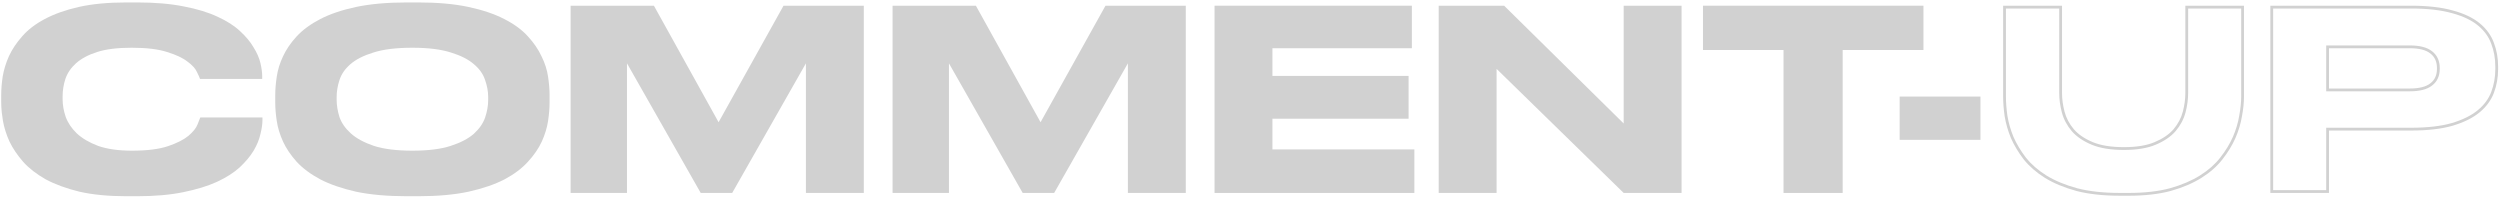 <?xml version="1.0" encoding="UTF-8"?> <svg xmlns="http://www.w3.org/2000/svg" width="894" height="71" viewBox="0 0 894 71" fill="none"> <path d="M28.42 68.55C33.16 69.63 38.77 70.17 45.25 70.17H48.94C55.3 70.17 60.82 69.69 65.5 68.73C70.24 67.77 74.26 66.54 77.56 65.04C80.92 63.48 83.65 61.74 85.75 59.82C87.85 57.84 89.5 55.86 90.7 53.88C91.9 51.84 92.71 49.86 93.13 47.94C93.61 46.02 93.85 44.37 93.85 42.99V42H71.62C71.5 42.36 71.17 43.2 70.63 44.52C70.15 45.78 69.07 47.13 67.39 48.57C65.71 49.95 63.28 51.18 60.1 52.26C56.92 53.34 52.63 53.88 47.23 53.88C42.37 53.88 38.32 53.31 35.08 52.17C31.9 50.97 29.35 49.47 27.43 47.67C25.57 45.87 24.25 43.89 23.47 41.73C22.75 39.57 22.39 37.5 22.39 35.52V34.44C22.39 32.34 22.72 30.27 23.38 28.23C24.1 26.13 25.36 24.27 27.16 22.65C29.02 20.97 31.54 19.62 34.72 18.6C37.9 17.58 42.01 17.07 47.05 17.07C52.39 17.07 56.62 17.58 59.74 18.6C62.92 19.56 65.35 20.7 67.03 22.02C68.769 23.28 69.91 24.54 70.45 25.8C71.05 27 71.41 27.81 71.53 28.23H93.76V27.24C93.76 25.92 93.55 24.36 93.13 22.56C92.71 20.76 91.9 18.9 90.7 16.98C89.56 15 87.94 13.05 85.84 11.13C83.8 9.21 81.13 7.5 77.83 6C74.53 4.44 70.51 3.21 65.769 2.31C61.03 1.35 55.42 0.87 48.94 0.87H45.25C38.65 0.87 32.95 1.41 28.15 2.49C23.41 3.57 19.36 5.01 16 6.81C12.7 8.55 10.03 10.59 7.99 12.93C5.95 15.21 4.36 17.58 3.22 20.04C2.14 22.44 1.39 24.87 0.97 27.33C0.61 29.73 0.43 31.95 0.43 33.99V36.6C0.43 37.737 0.499 38.953 0.638 40.249C0.74 41.209 0.881 42.213 1.06 43.26C1.48 45.66 2.26 48.12 3.4 50.64C4.6 53.1 6.22 55.5 8.26 57.84C10.36 60.18 13.06 62.28 16.36 64.14C19.72 65.94 23.74 67.41 28.42 68.55Z" fill="#D1D1D1"></path> <path fill-rule="evenodd" clip-rule="evenodd" d="M167.548 2.49C162.508 1.41 156.479 0.87 149.458 0.87H145.588C138.508 0.87 132.418 1.41 127.318 2.49C122.278 3.57 118.018 5.01 114.538 6.81C111.058 8.61 108.238 10.68 106.078 13.02C103.979 15.3 102.358 17.67 101.218 20.13C100.078 22.53 99.328 24.96 98.968 27.42C98.608 29.82 98.428 32.01 98.428 33.99V36.69C98.428 38.67 98.608 40.86 98.968 43.26C99.328 45.66 100.078 48.12 101.218 50.64C102.358 53.1 103.979 55.5 106.078 57.84C108.238 60.18 111.058 62.28 114.538 64.14C118.018 65.94 122.278 67.41 127.318 68.55C132.418 69.63 138.508 70.17 145.588 70.17H149.458C156.479 70.17 162.508 69.63 167.548 68.55C172.648 67.41 176.938 65.94 180.418 64.14C183.898 62.28 186.688 60.18 188.788 57.84C190.948 55.5 192.598 53.1 193.738 50.64C194.878 48.12 195.628 45.66 195.988 43.26C196.348 40.86 196.528 38.67 196.528 36.69V33.99C196.528 32.01 196.348 29.82 195.988 27.42C195.628 24.96 194.848 22.53 193.648 20.13C192.508 17.67 190.888 15.3 188.788 13.02C186.688 10.68 183.868 8.61 180.328 6.81C176.848 5.01 172.588 3.57 167.548 2.49ZM173.488 28.68C174.208 30.72 174.568 32.7 174.568 34.62V35.88C174.568 37.8 174.208 39.84 173.488 42C172.768 44.1 171.418 46.05 169.438 47.85C167.458 49.59 164.698 51.03 161.158 52.17C157.678 53.31 153.118 53.88 147.479 53.88C141.838 53.88 137.248 53.31 133.708 52.17C130.168 50.97 127.408 49.47 125.428 47.67C123.448 45.87 122.098 43.92 121.378 41.82C120.718 39.66 120.388 37.62 120.388 35.7V34.62C120.388 32.7 120.718 30.72 121.378 28.68C122.038 26.58 123.328 24.69 125.248 23.01C127.229 21.27 129.988 19.86 133.528 18.78C137.068 17.64 141.718 17.07 147.479 17.07C153.118 17.07 157.708 17.64 161.248 18.78C164.788 19.86 167.548 21.27 169.528 23.01C171.508 24.69 172.828 26.58 173.488 28.68Z" fill="#D1D1D1"></path> <path d="M233.838 2.04H204.048V69H224.208V22.65L250.578 69H261.828L288.198 22.65V69H308.898V2.04H280.188L256.968 43.71L233.838 2.04Z" fill="#D1D1D1"></path> <path d="M348.975 2.04H319.185V69H339.345V22.65L365.715 69H376.965L403.335 22.65V69H424.035V2.04H395.324L372.104 43.71L348.975 2.04Z" fill="#D1D1D1"></path> <path d="M504.882 17.25V2.04H434.321V69H505.781V53.43H455.021V42.45H503.711V27.15H455.021V17.25H504.882Z" fill="#D1D1D1"></path> <path d="M580.628 44.16L537.878 2.04H514.478V69H535.178V24.63L580.628 69H601.328V2.04H580.628V44.16Z" fill="#D1D1D1"></path> <path d="M608.986 17.88H637.787V69H658.937V17.88H687.827V2.04H608.986V17.88Z" fill="#D1D1D1"></path> <path d="M708.21 50.01V34.53H679.32V50.01H708.21Z" fill="#D1D1D1"></path> <path fill-rule="evenodd" clip-rule="evenodd" d="M738.28 39.93C738.88 42.21 739.99 44.31 741.61 46.23C743.23 48.09 745.48 49.62 748.36 50.82C751.24 52.02 754.96 52.62 759.52 52.62C764.02 52.62 767.68 52.02 770.5 50.82C773.38 49.62 775.63 48.09 777.25 46.23C778.87 44.31 779.98 42.21 780.58 39.93C781.18 37.65 781.48 35.43 781.48 33.27V2.04H802.45V34.53C802.45 36.63 802.21 38.97 801.73 41.55C801.31 44.13 800.53 46.74 799.39 49.38C798.25 51.96 796.69 54.51 794.71 57.03C792.79 59.49 790.3 61.68 787.24 63.6C784.18 65.52 780.52 67.08 776.26 68.28C772 69.42 767.02 69.99 761.32 69.99H758.08C752.08 69.99 746.89 69.42 742.51 68.28C738.13 67.08 734.38 65.52 731.26 63.6C728.2 61.68 725.68 59.49 723.7 57.03C721.78 54.51 720.25 51.96 719.11 49.38C718.03 46.74 717.28 44.13 716.86 41.55C716.5 38.97 716.32 36.63 716.32 34.53V2.04H737.38V33.27C737.38 35.43 737.68 37.65 738.28 39.93ZM759.52 53.62C764.095 53.62 767.901 53.012 770.888 51.742C773.872 50.498 776.261 48.889 778.004 46.887L778.009 46.881L778.015 46.875C779.724 44.849 780.907 42.617 781.547 40.185C782.167 37.829 782.48 35.523 782.48 33.27V3.04H801.45V34.53C801.45 36.556 801.219 38.833 800.747 41.367L800.745 41.378L800.743 41.389C800.338 43.879 799.583 46.409 798.474 48.979C797.372 51.472 795.858 53.95 793.924 56.412C792.083 58.77 789.686 60.885 786.709 62.753C783.747 64.611 780.181 66.136 775.995 67.316C771.842 68.427 766.954 68.99 761.32 68.99H758.08C752.142 68.99 747.043 68.426 742.768 67.314C738.463 66.134 734.809 64.609 731.788 62.751C728.814 60.885 726.387 58.77 724.487 56.413C722.616 53.956 721.133 51.481 720.03 48.989C718.98 46.421 718.255 43.892 717.849 41.4C717.495 38.86 717.32 36.571 717.32 34.53V3.04H736.38V33.27C736.38 35.523 736.693 37.829 737.312 40.185C737.953 42.617 739.137 44.849 740.846 46.875L740.851 46.881L740.855 46.887C742.601 48.889 744.99 50.499 747.976 51.743C751.02 53.012 754.884 53.62 759.52 53.62Z" fill="#D1D1D1"></path> <path fill-rule="evenodd" clip-rule="evenodd" d="M831.846 32.65H861.736C865.116 32.65 867.811 32.043 869.629 30.648C871.534 29.233 872.456 27.176 872.456 24.63V24.36C872.456 21.83 871.576 19.775 869.735 18.355C867.912 16.887 865.178 16.25 861.736 16.25H831.846V32.65ZM871.456 24.63C871.456 26.91 870.646 28.65 869.026 29.85C867.466 31.05 865.036 31.65 861.736 31.65H832.846V17.25H861.736C865.096 17.25 867.556 17.88 869.116 19.14C870.676 20.34 871.456 22.08 871.456 24.36V24.63Z" fill="#D1D1D1"></path> <path fill-rule="evenodd" clip-rule="evenodd" d="M886.666 40.2C889.066 38.22 890.776 35.91 891.796 33.27C892.816 30.57 893.326 27.72 893.326 24.72V23.82C893.326 20.76 892.816 17.91 891.796 15.27C890.836 12.63 889.156 10.32 886.756 8.34C884.356 6.36 881.146 4.83 877.126 3.75C873.106 2.61 868.096 2.04 862.096 2.04H811.876V69H832.846V46.68H862.096C868.096 46.68 873.076 46.11 877.036 44.97C881.056 43.77 884.266 42.18 886.666 40.2ZM831.846 45.68V68H812.876V3.04H862.096C868.04 3.04 872.951 3.605 876.854 4.712L876.866 4.716C880.793 5.771 883.86 7.248 886.12 9.111C888.397 10.99 889.964 13.157 890.856 15.612L890.859 15.621L890.863 15.63C891.835 18.146 892.326 20.873 892.326 23.82V24.72C892.326 27.602 891.837 30.331 890.862 32.913C889.91 35.376 888.31 37.548 886.029 39.429C883.763 41.299 880.687 42.836 876.755 44.01C872.916 45.115 868.039 45.68 862.096 45.68H831.846Z" fill="#D1D1D1"></path> </svg> 